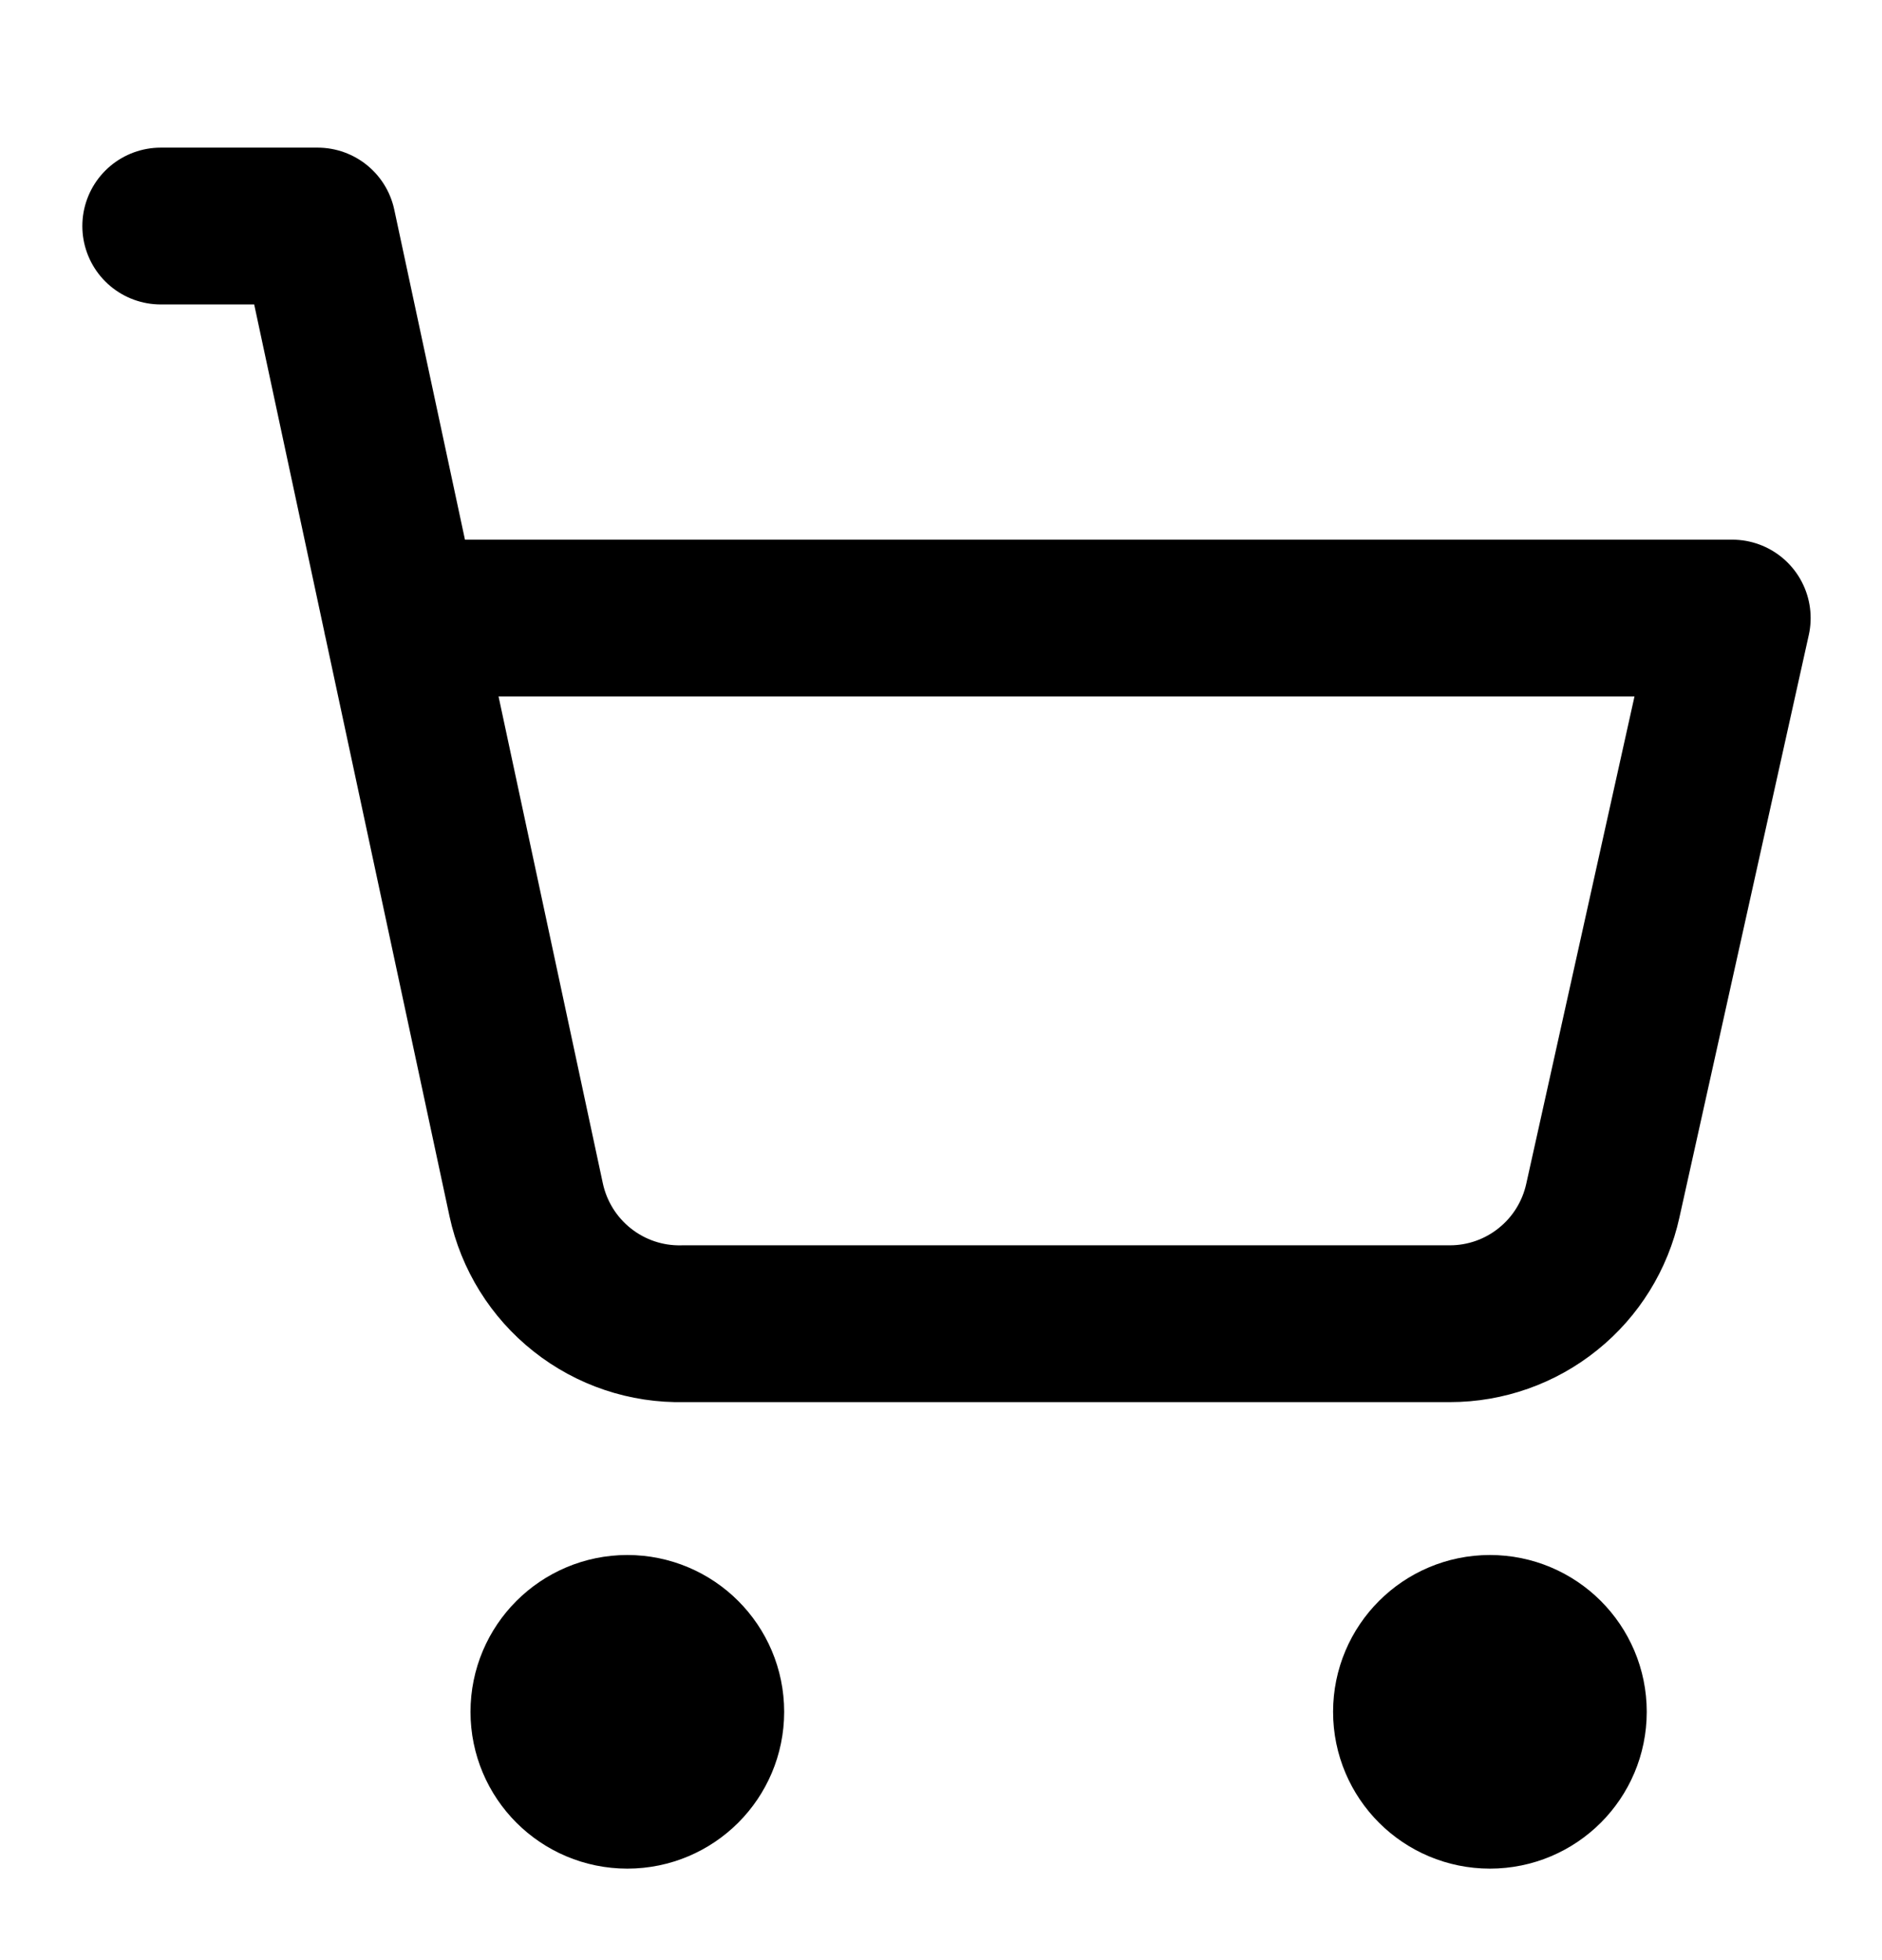 <svg width="24" height="25" viewBox="0 0 24 25" fill="none" xmlns="http://www.w3.org/2000/svg">
<path d="M8 22.833C8.552 22.833 9 22.386 9 21.833C9 21.281 8.552 20.833 8 20.833C7.448 20.833 7 21.281 7 21.833C7 22.386 7.448 22.833 8 22.833Z" stroke="black" stroke-width="2" stroke-linecap="round" stroke-linejoin="round"/>
<path d="M19 22.833C19.552 22.833 20 22.386 20 21.833C20 21.281 19.552 20.833 19 20.833C18.448 20.833 18 21.281 18 21.833C18 22.386 18.448 22.833 19 22.833Z" stroke="black" stroke-width="2" stroke-linecap="round" stroke-linejoin="round"/>
<path d="M2.05 2.883H4.05L6.71 15.303C6.808 15.758 7.061 16.165 7.426 16.453C7.791 16.742 8.245 16.894 8.71 16.883H18.49C18.945 16.883 19.387 16.727 19.741 16.441C20.096 16.156 20.342 15.758 20.44 15.313L22.09 7.883H5.12" stroke="black" stroke-width="2" stroke-linecap="round" stroke-linejoin="round"/>
</svg>
